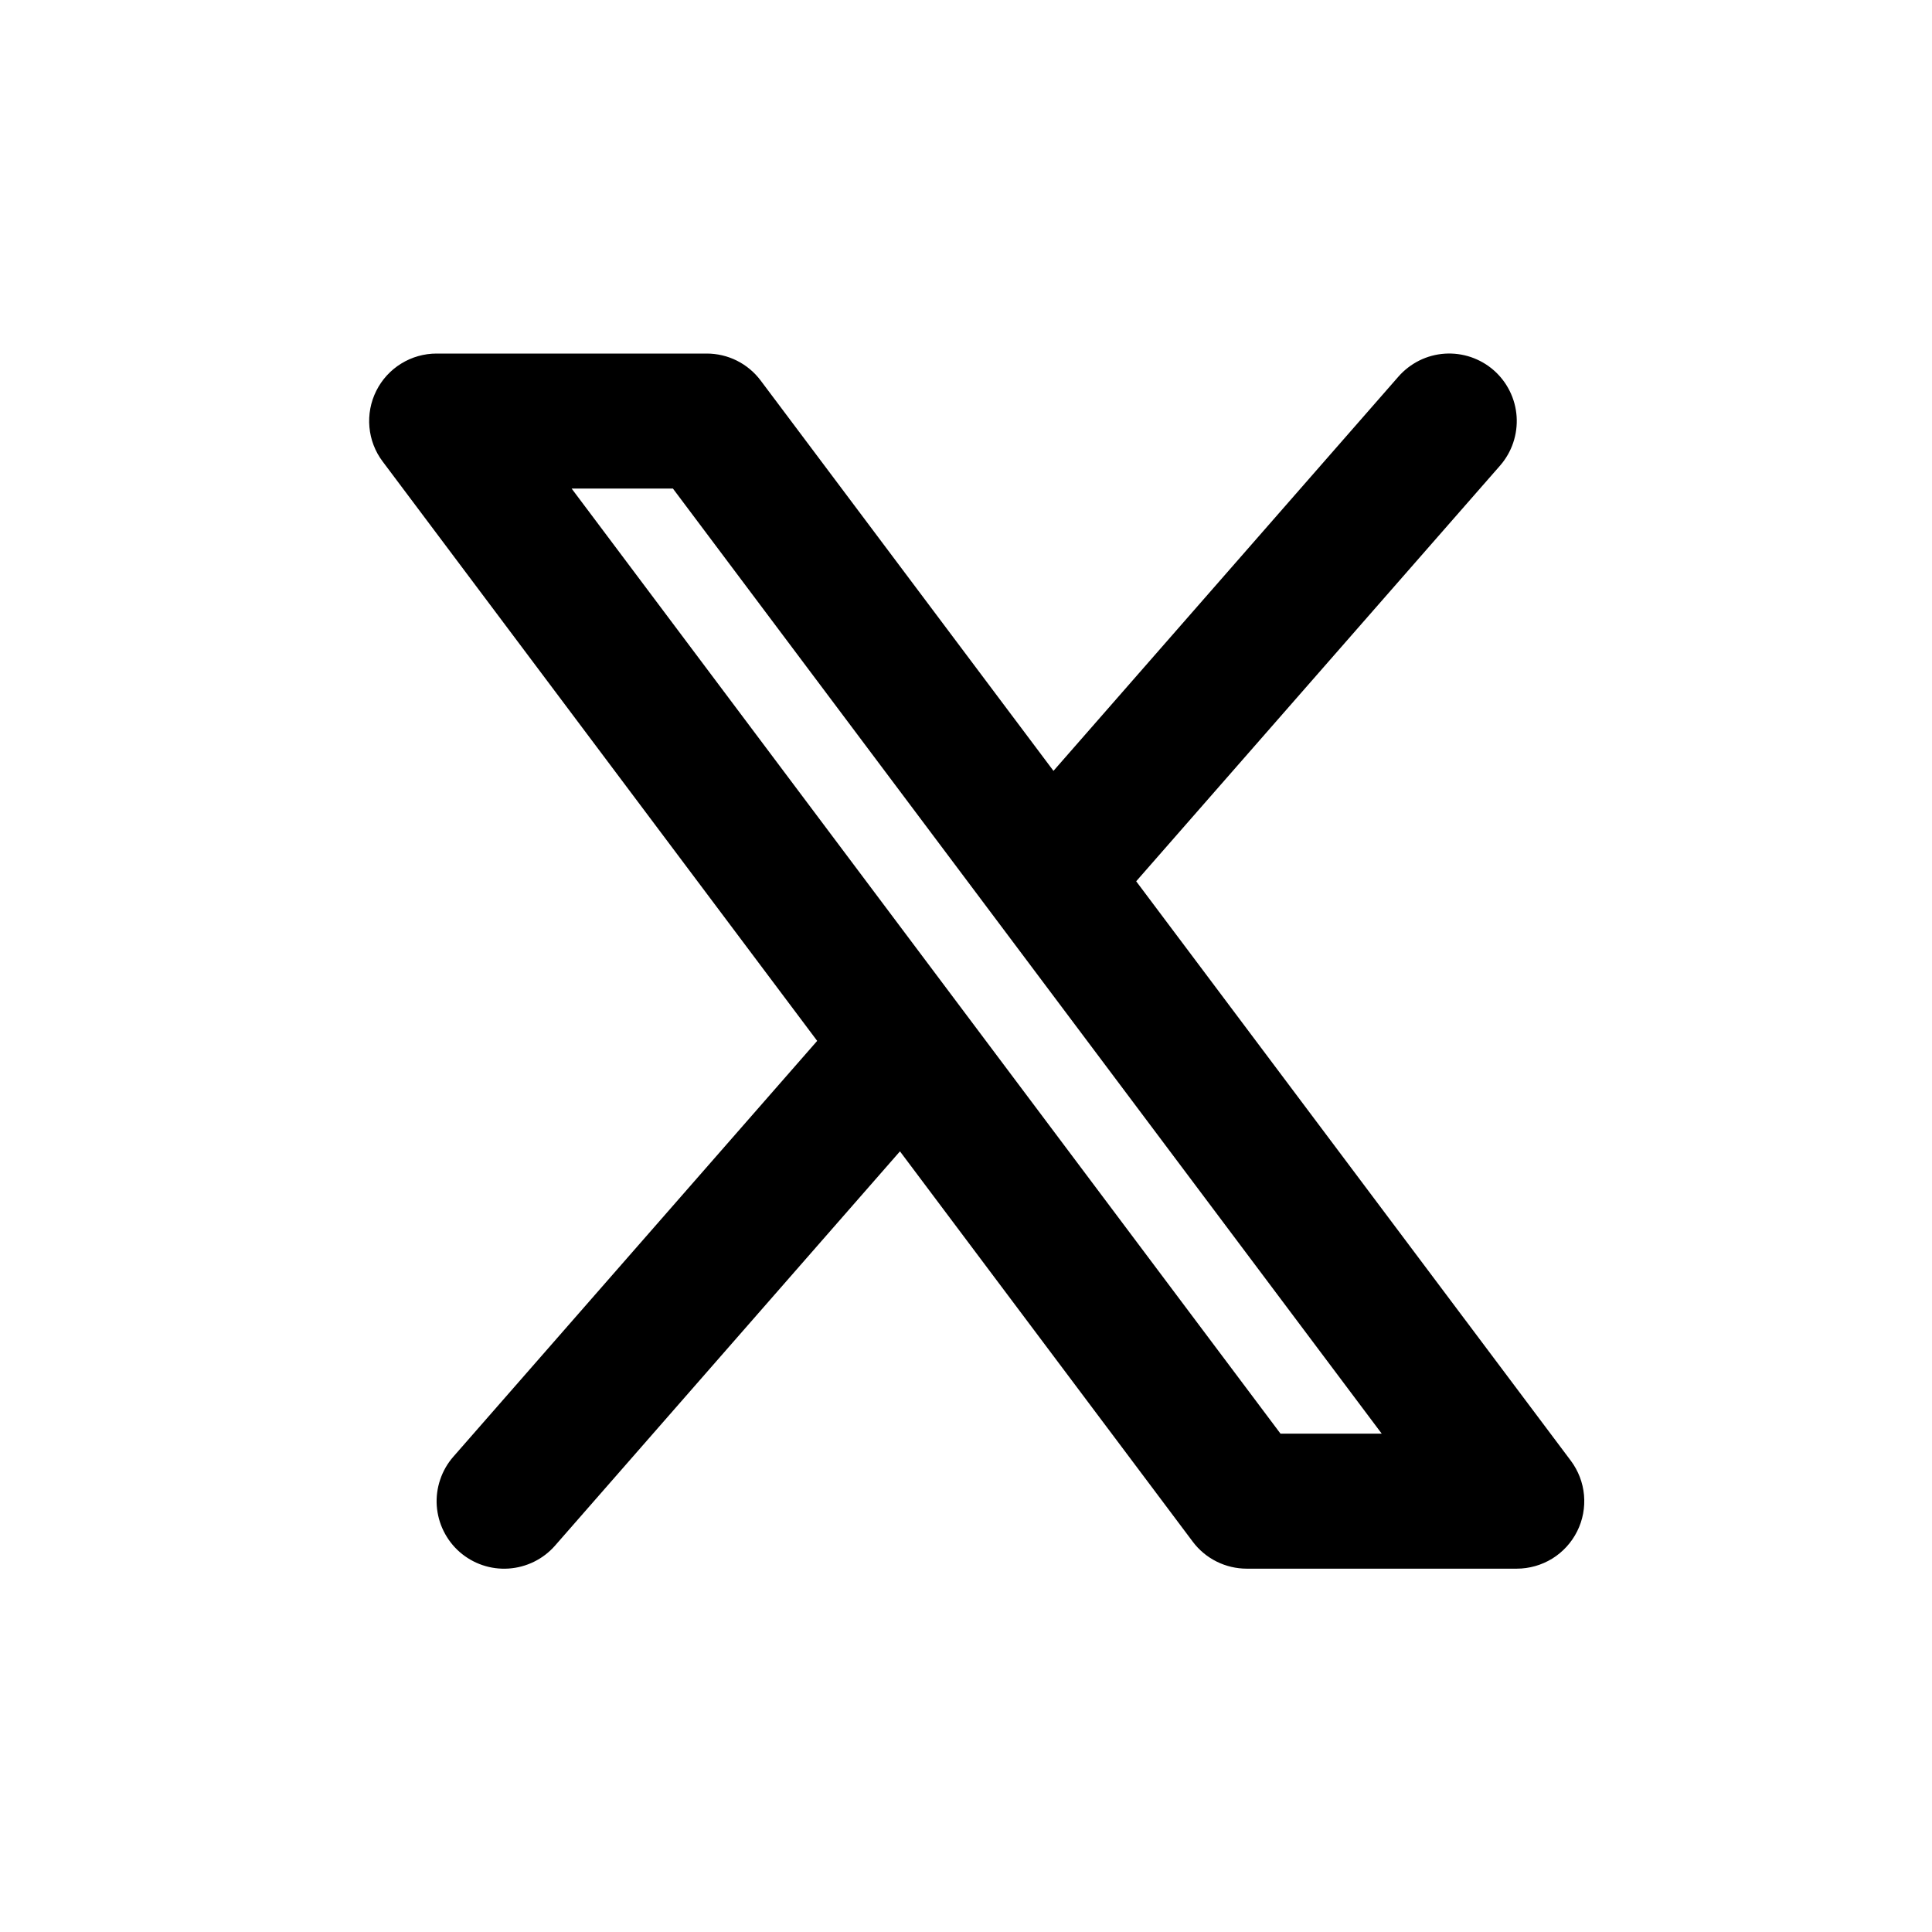 <svg width="33" height="33" viewBox="0 0 33 33" fill="none" xmlns="http://www.w3.org/2000/svg">
<path fill-rule="evenodd" clip-rule="evenodd" d="M25.623 7.952C25.722 7.838 25.799 7.705 25.847 7.561C25.895 7.418 25.915 7.266 25.905 7.115C25.895 6.964 25.855 6.816 25.788 6.681C25.721 6.545 25.628 6.424 25.514 6.324C25.4 6.224 25.267 6.148 25.123 6.099C24.98 6.051 24.828 6.031 24.677 6.041C24.526 6.051 24.378 6.091 24.243 6.158C24.107 6.226 23.986 6.319 23.886 6.433L17.994 13.167L12.993 6.5C12.886 6.357 12.746 6.24 12.586 6.16C12.426 6.08 12.249 6.039 12.07 6.039H7.458C7.244 6.039 7.034 6.098 6.852 6.211C6.67 6.323 6.523 6.484 6.427 6.676C6.331 6.868 6.291 7.082 6.31 7.295C6.329 7.508 6.407 7.712 6.536 7.883L13.958 17.779L7.743 24.882C7.643 24.996 7.567 25.129 7.519 25.272C7.47 25.416 7.45 25.567 7.46 25.718C7.471 25.869 7.51 26.017 7.578 26.153C7.645 26.289 7.738 26.41 7.852 26.51C7.966 26.609 8.099 26.686 8.242 26.734C8.386 26.783 8.537 26.802 8.688 26.792C8.839 26.782 8.987 26.742 9.123 26.675C9.259 26.608 9.38 26.515 9.48 26.401L15.372 19.666L20.373 26.333C20.48 26.476 20.619 26.592 20.779 26.672C20.939 26.752 21.116 26.794 21.295 26.794H25.907C26.122 26.794 26.331 26.734 26.514 26.622C26.696 26.509 26.843 26.348 26.939 26.156C27.035 25.965 27.075 25.75 27.056 25.537C27.037 25.324 26.958 25.12 26.83 24.949L19.407 15.053L25.623 7.952ZM21.872 24.488L9.764 8.345H11.494L23.601 24.488H21.872Z" fill="black"/>
</svg>
